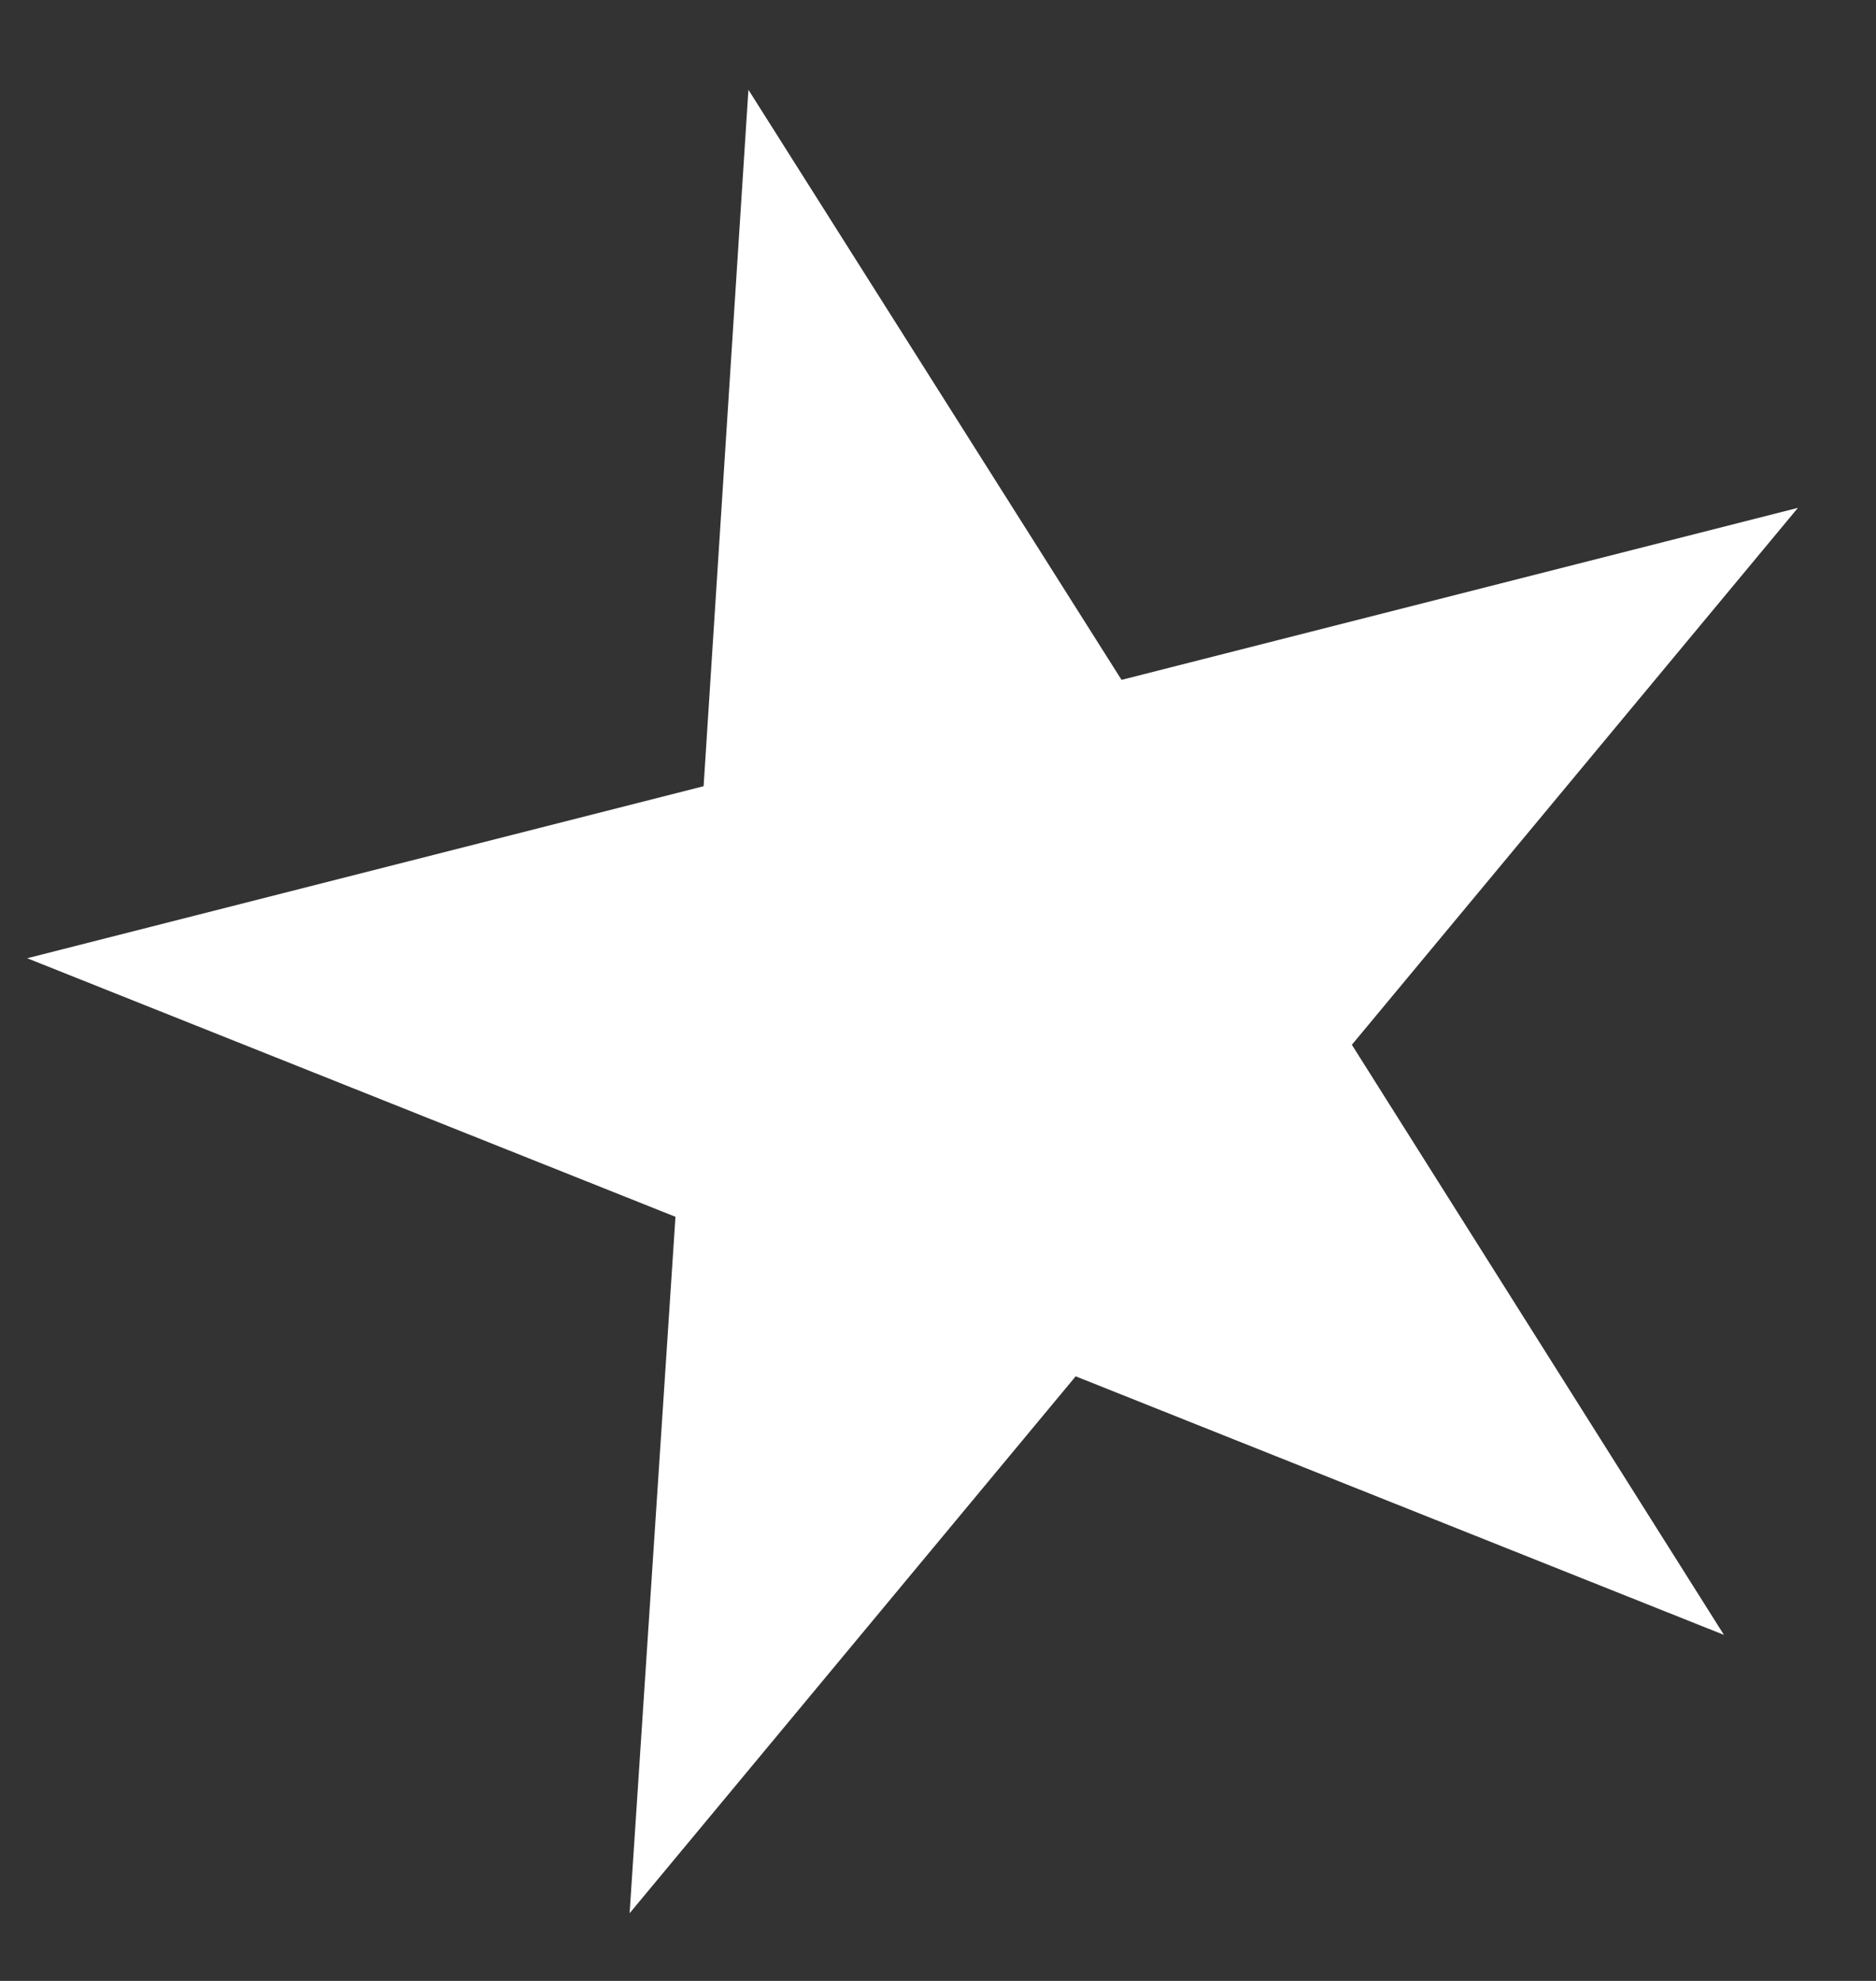 <?xml version="1.0" encoding="UTF-8"?> <svg xmlns="http://www.w3.org/2000/svg" width="18" height="19" viewBox="0 0 18 19" fill="none"><rect x="0" y="0" width="18" height="19" fill="#333333" stroke="none"/> <path d="M7.181 0.861L10.761 6.521L17.251 4.871L12.971 10.021L16.541 15.681L10.321 13.201L6.041 18.351L6.481 11.671L0.261 9.191L6.751 7.541L7.181 0.861Z" fill="white"></path> </svg> 